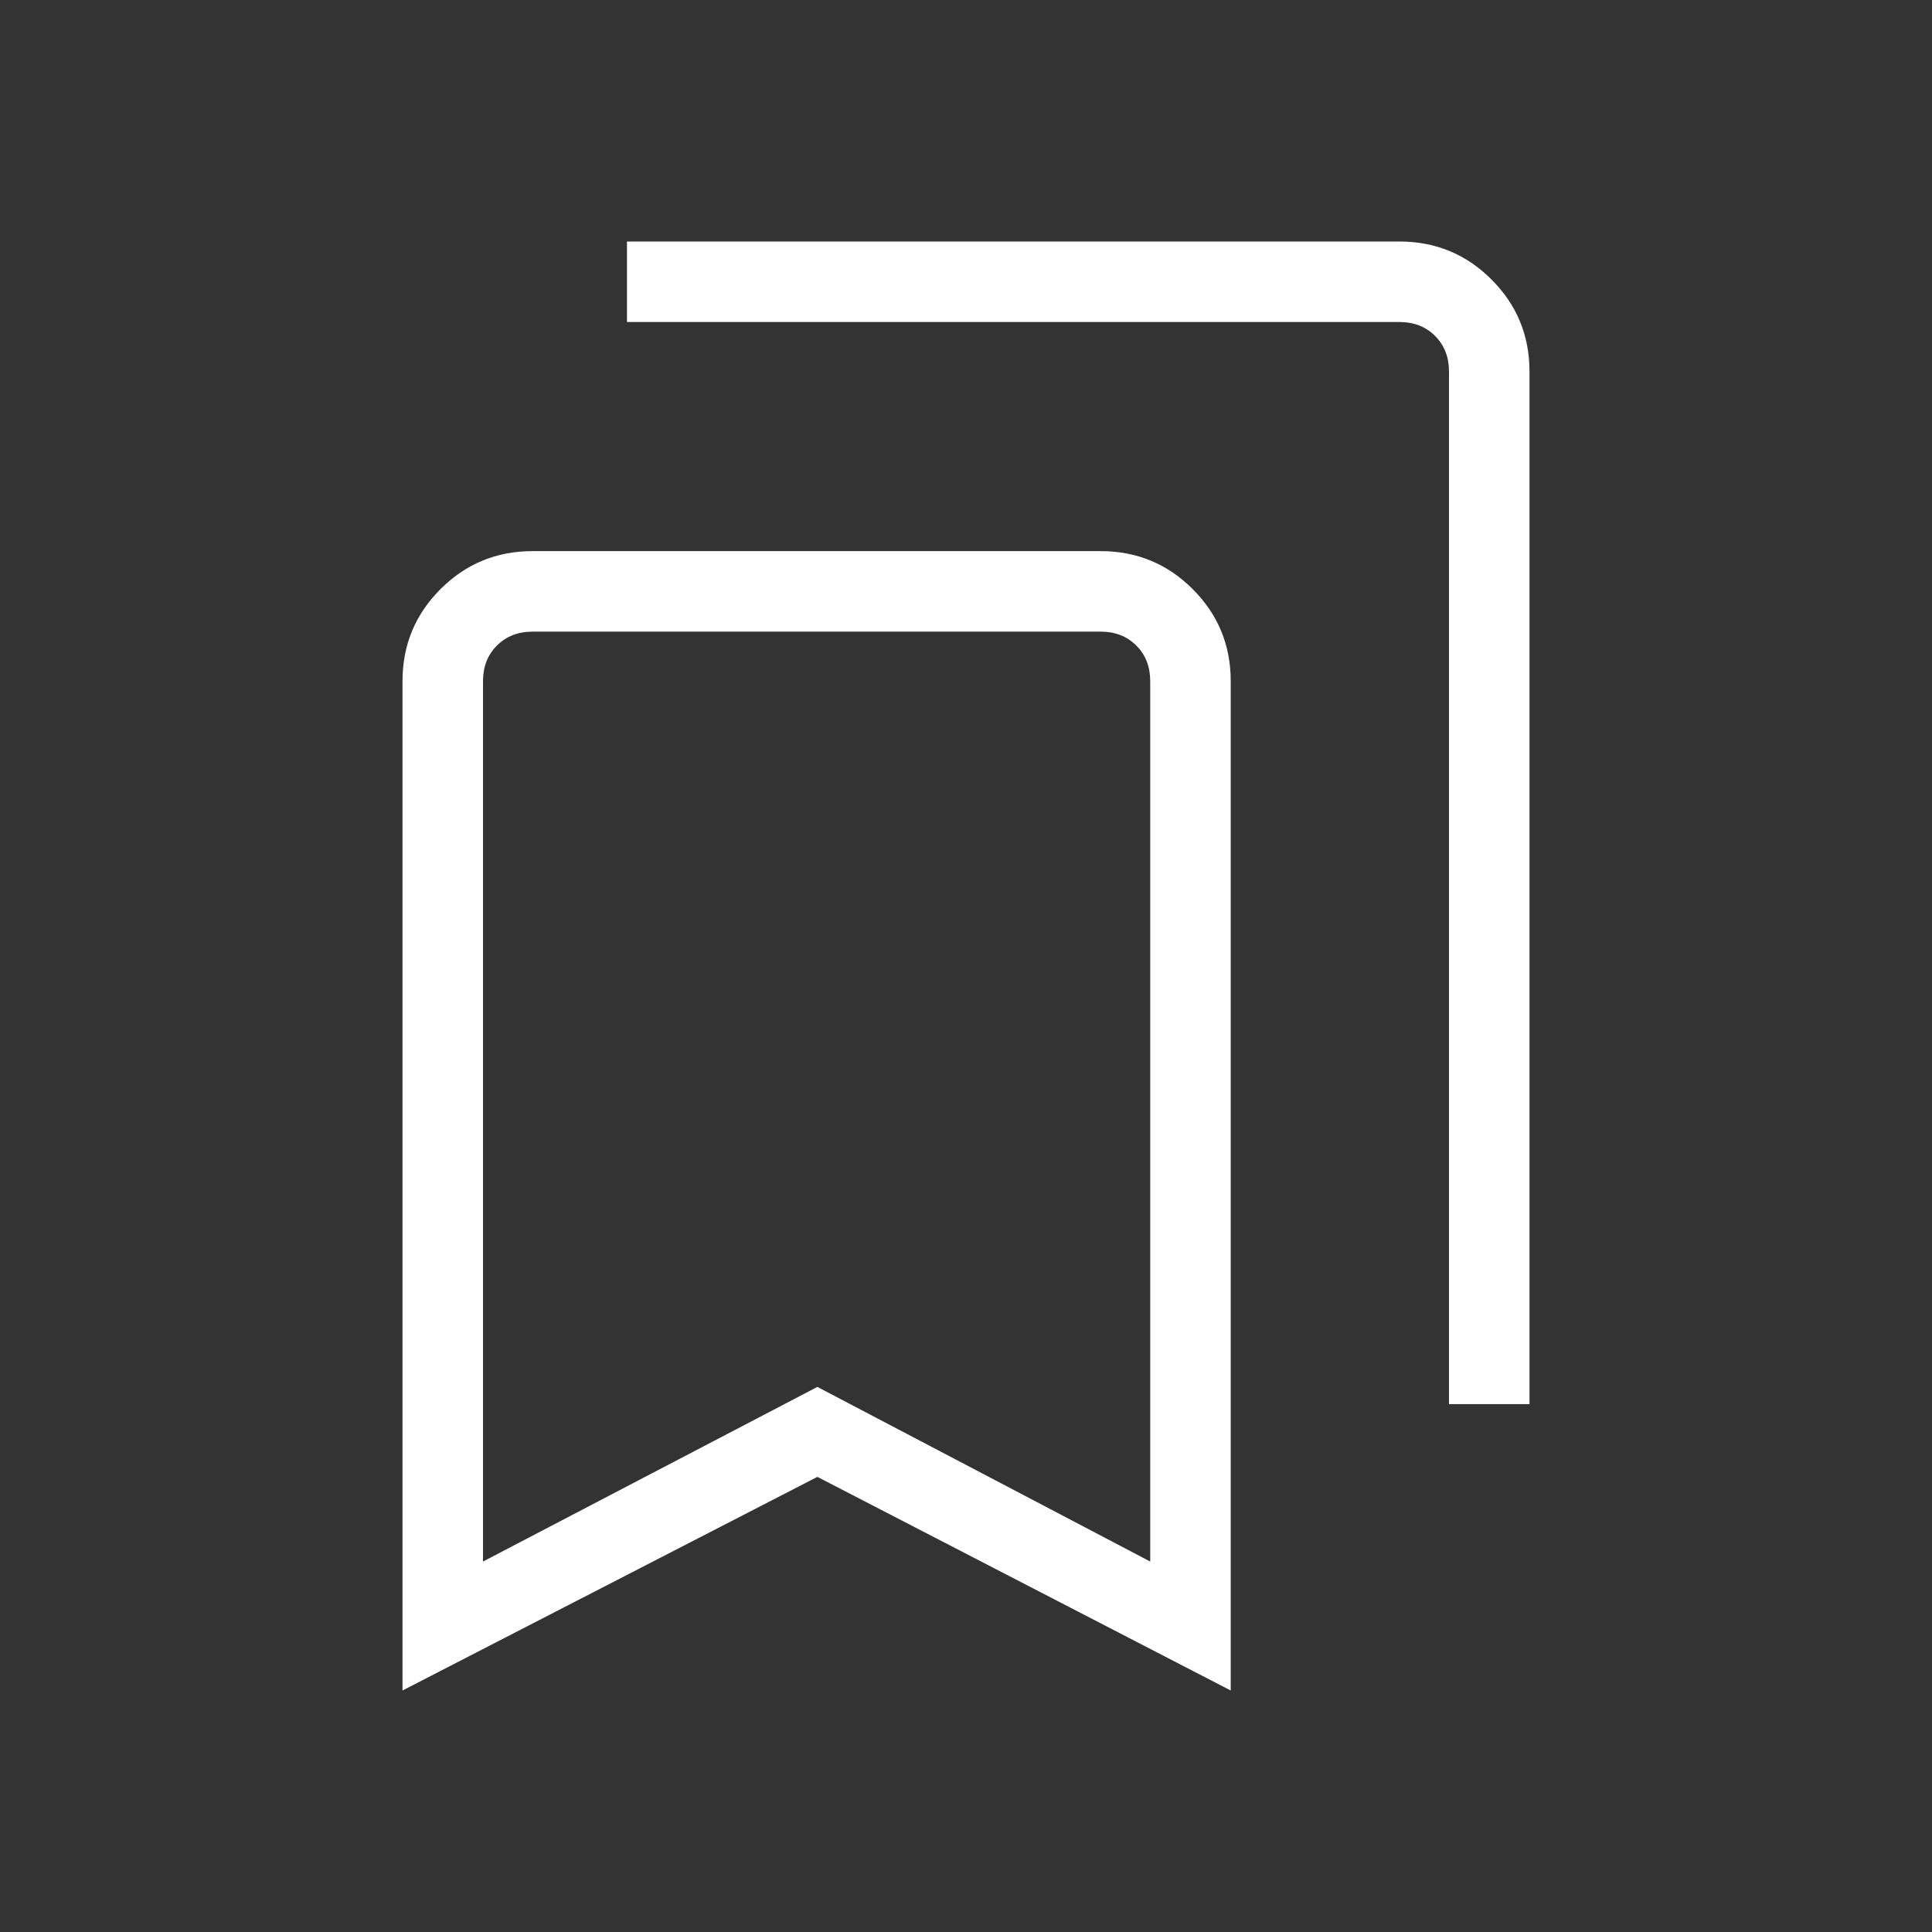 <svg fill="#FFFFFF" width="24px" viewBox="0 -960 960 960" height="24px" xmlns="http://www.w3.org/2000/svg"><rect x="0" y="-960" width="960" height="960" fill="#333333" stroke="none"/><path d="M200-120v-501.54q0-26.84 18.88-45.73 18.89-18.88 45.74-18.88h282.3q26.85 0 45.73 18.88 18.89 18.89 18.89 45.73V-120L406.15-226.15 200-120Zm40-64.08 166.15-86.77 165.39 86.77v-437.46q0-10.77-6.92-17.69-6.93-6.92-17.7-6.92h-282.3q-10.77 0-17.7 6.92-6.92 6.92-6.92 17.69v437.46Zm480-78.23v-513.07q0-10.77-6.92-17.7-6.93-6.92-17.7-6.92H311.54v-40h383.84q26.85 0 45.74 18.88Q760-802.23 760-775.38v513.07h-40ZM240-646.15h331.54H240Z"></path></svg>